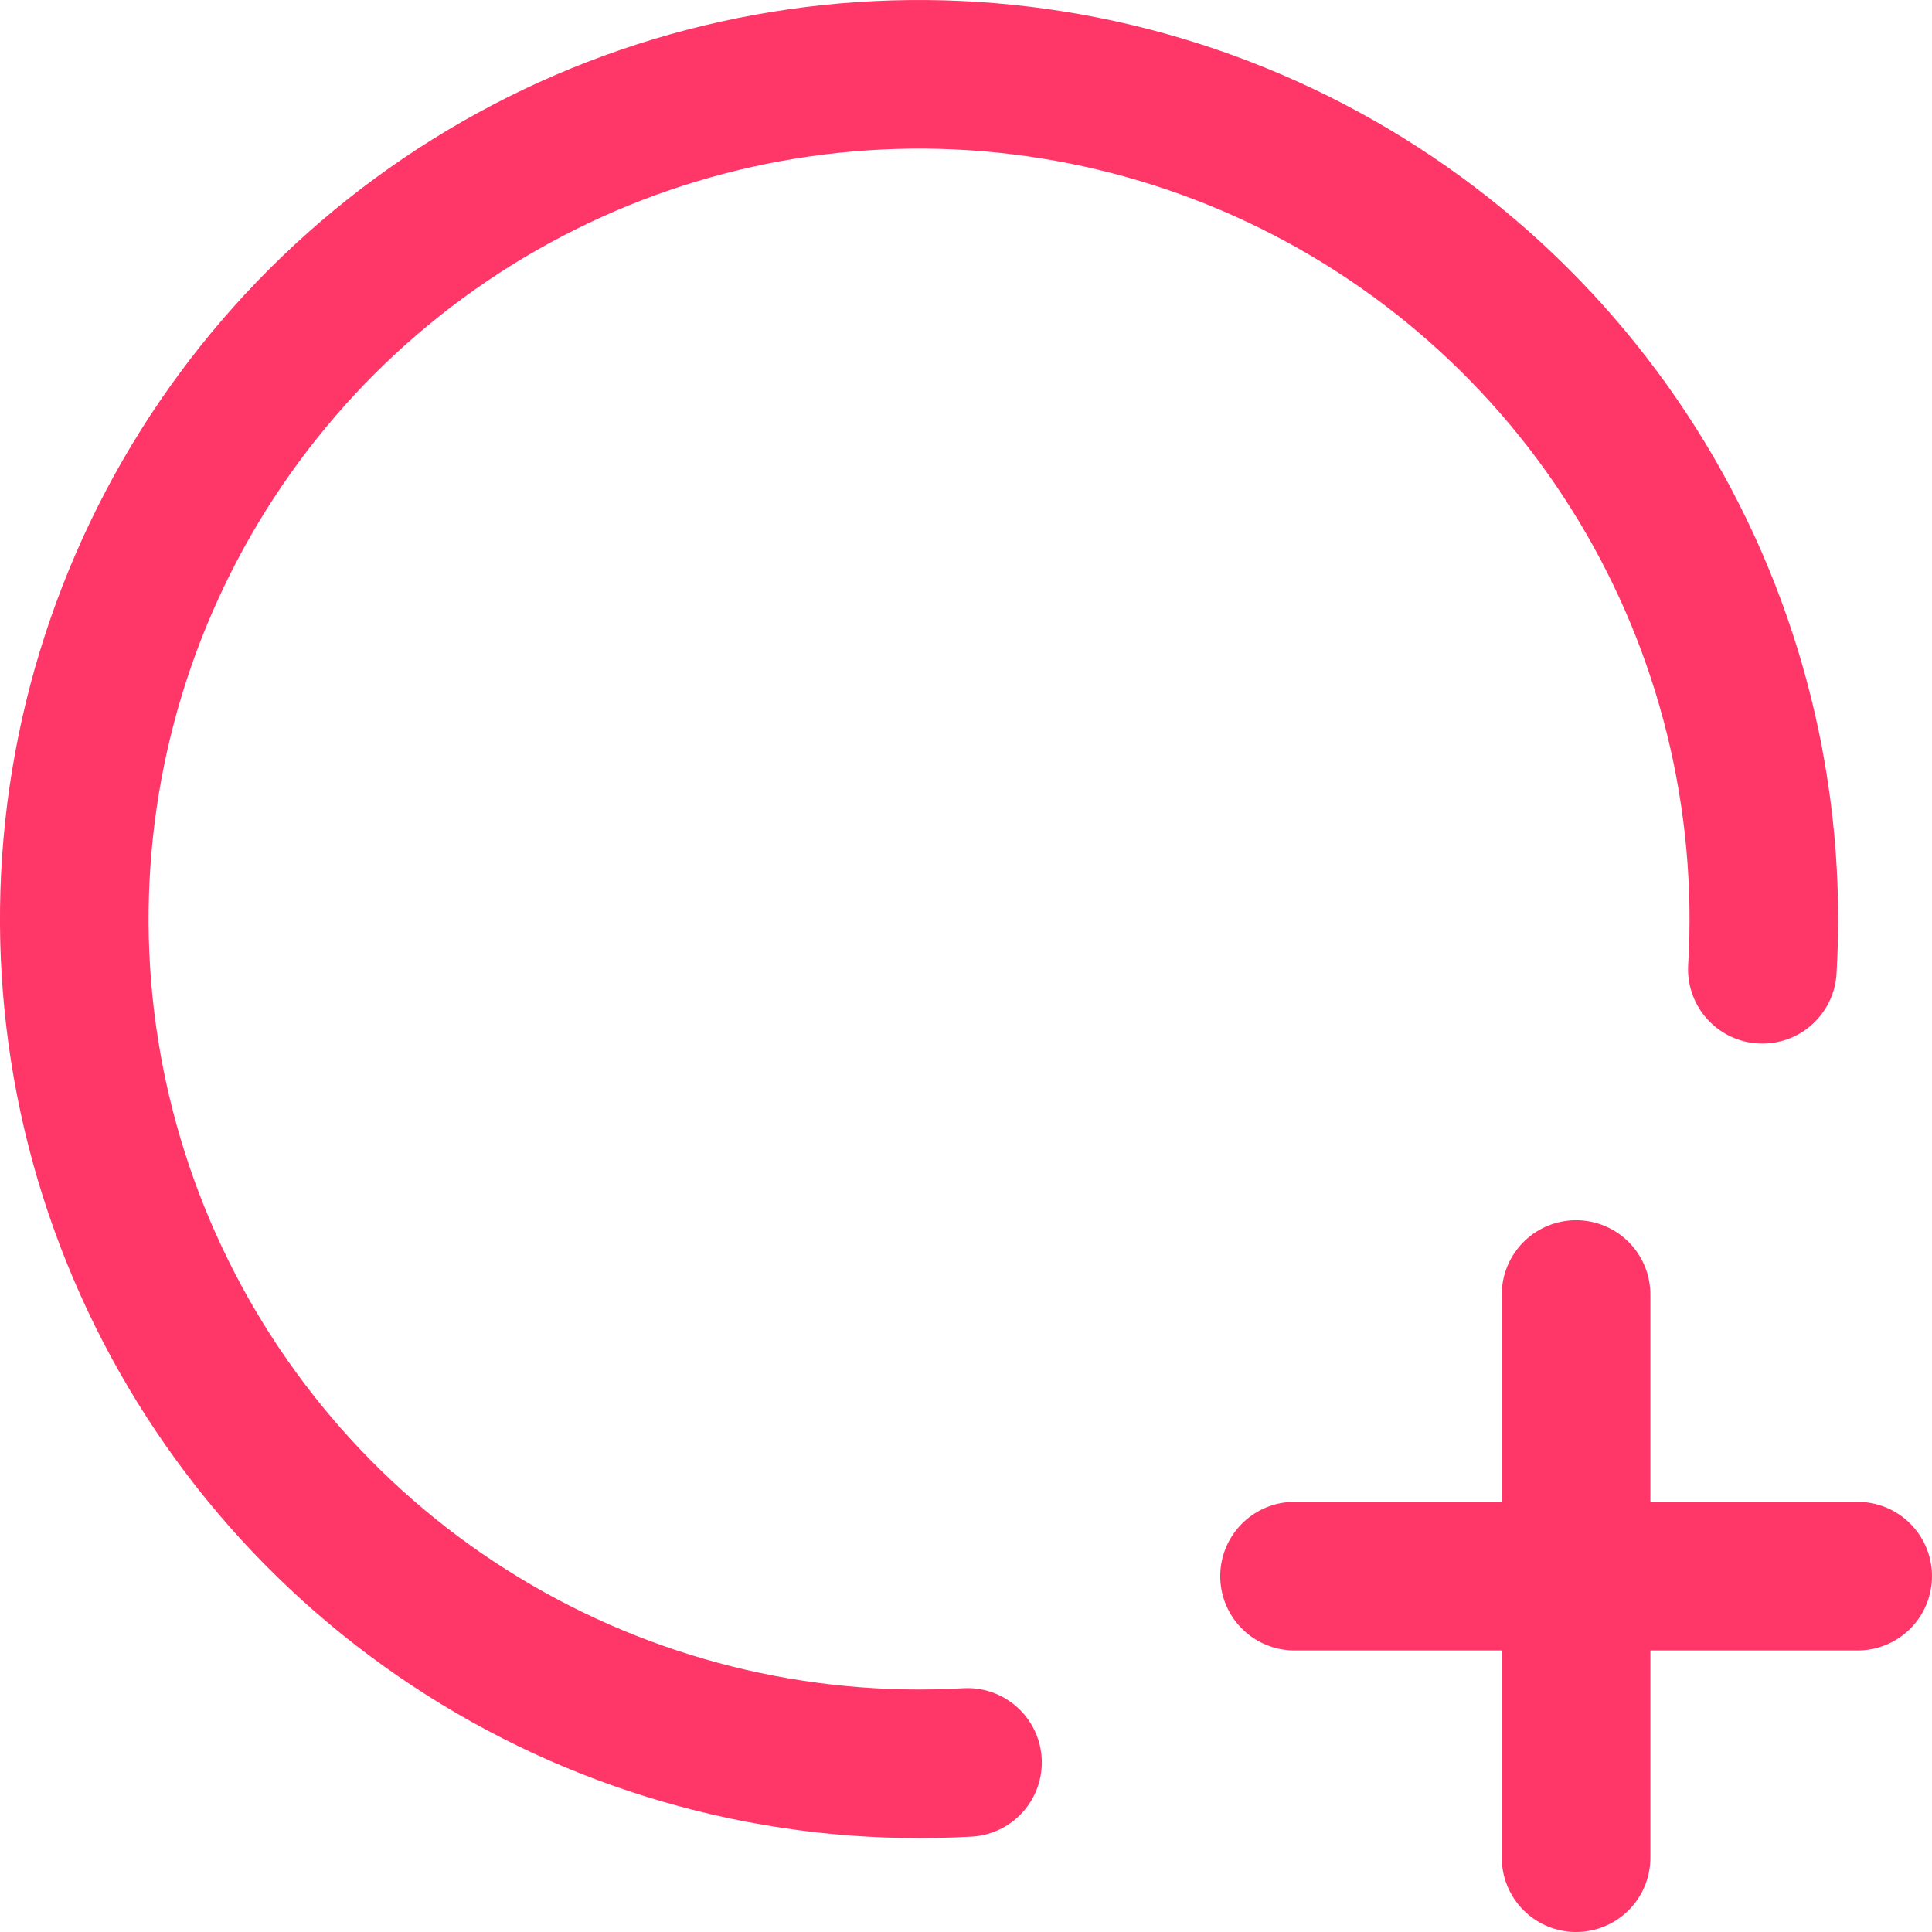 <svg width="26" height="26" viewBox="0 0 26 26" fill="none" xmlns="http://www.w3.org/2000/svg">
<path d="M23.717 13.044C23.854 10.743 23.288 8.455 22.095 6.483C20.901 4.511 19.137 2.948 17.035 2.002C14.933 1.056 12.593 0.771 10.325 1.185C8.058 1.599 5.97 2.693 4.338 4.321C2.707 5.949 1.608 8.035 1.189 10.302C0.77 12.568 1.05 14.909 1.992 17.013C2.934 19.117 4.493 20.885 6.462 22.082C8.432 23.28 10.719 23.85 13.02 23.718M17.421 21.211H25M21.21 17.421V25" stroke="#FF3769" stroke-width="2" stroke-linecap="round" stroke-linejoin="round"/>
</svg>

